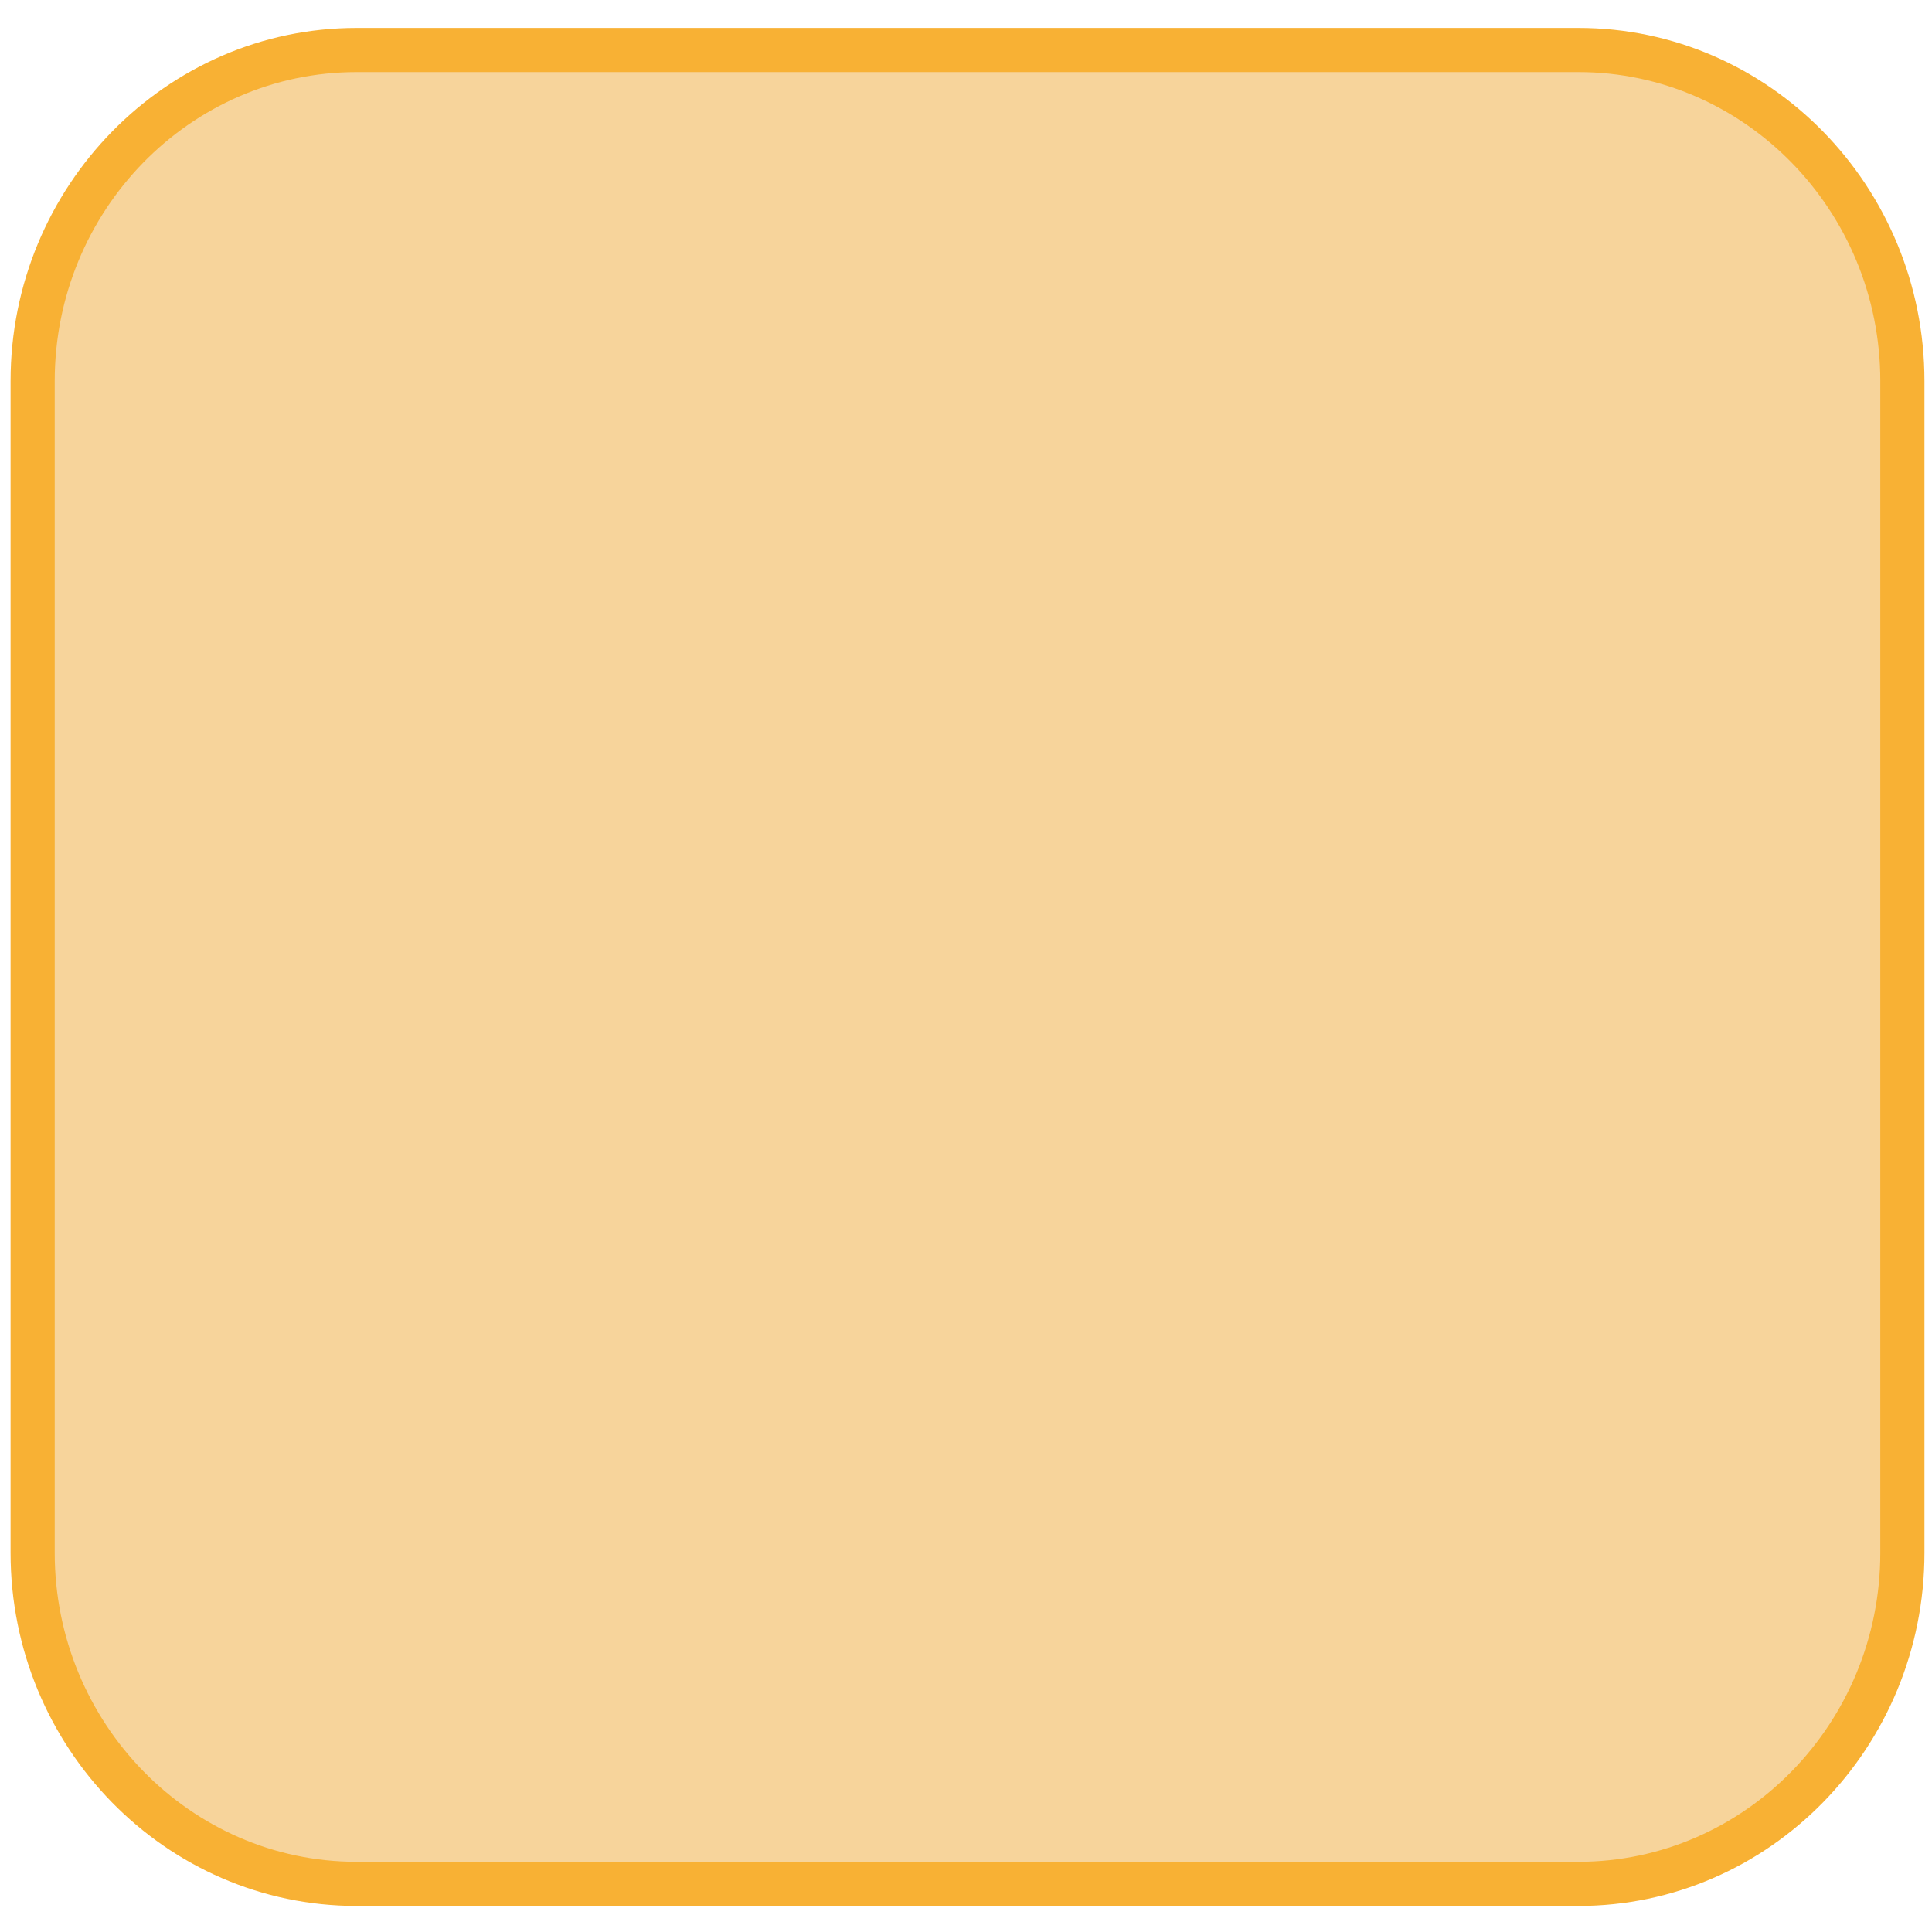 <?xml version="1.0" encoding="utf-8"?>
<!-- Generator: Adobe Illustrator 27.8.0, SVG Export Plug-In . SVG Version: 6.00 Build 0)  -->
<svg version="1.1" id="Ebene_1" xmlns="http://www.w3.org/2000/svg" xmlns:xlink="http://www.w3.org/1999/xlink" x="0px" y="0px"
	 viewBox="0 0 512 512" style="enable-background:new 0 0 512 512;" xml:space="preserve">
<style type="text/css">
	.st0{fill:#F7D49B;}
	.st1{fill:#F8B134;}
</style>
<path class="st0" d="M504.1,411.5c0,48.4-38.4,87.7-85.8,87.7H94.5c-47.4,0-85.8-39.3-85.8-87.7V101c0-48.4,38.4-87.7,85.8-87.7
	h323.8c47.4,0,85.8,39.3,85.8,87.7V411.5z"/>
<path class="st1" d="M94.5,19.1L94.5,19.1c-44.1,0-80,36.7-80,81.9v310.5c0,45.1,35.9,81.9,80,81.9h323.8c44.1,0,80-36.7,80-81.9
	V101c0-45.1-35.9-81.9-80-81.9H94.5z M418.3,505.1H94.5c-50.6,0-91.7-42-91.7-93.6V101C2.8,49.4,44,7.4,94.5,7.4h323.8
	c50.6,0,91.7,42,91.7,93.6v310.5C510,463.1,468.9,505.1,418.3,505.1z"/>
</svg>
